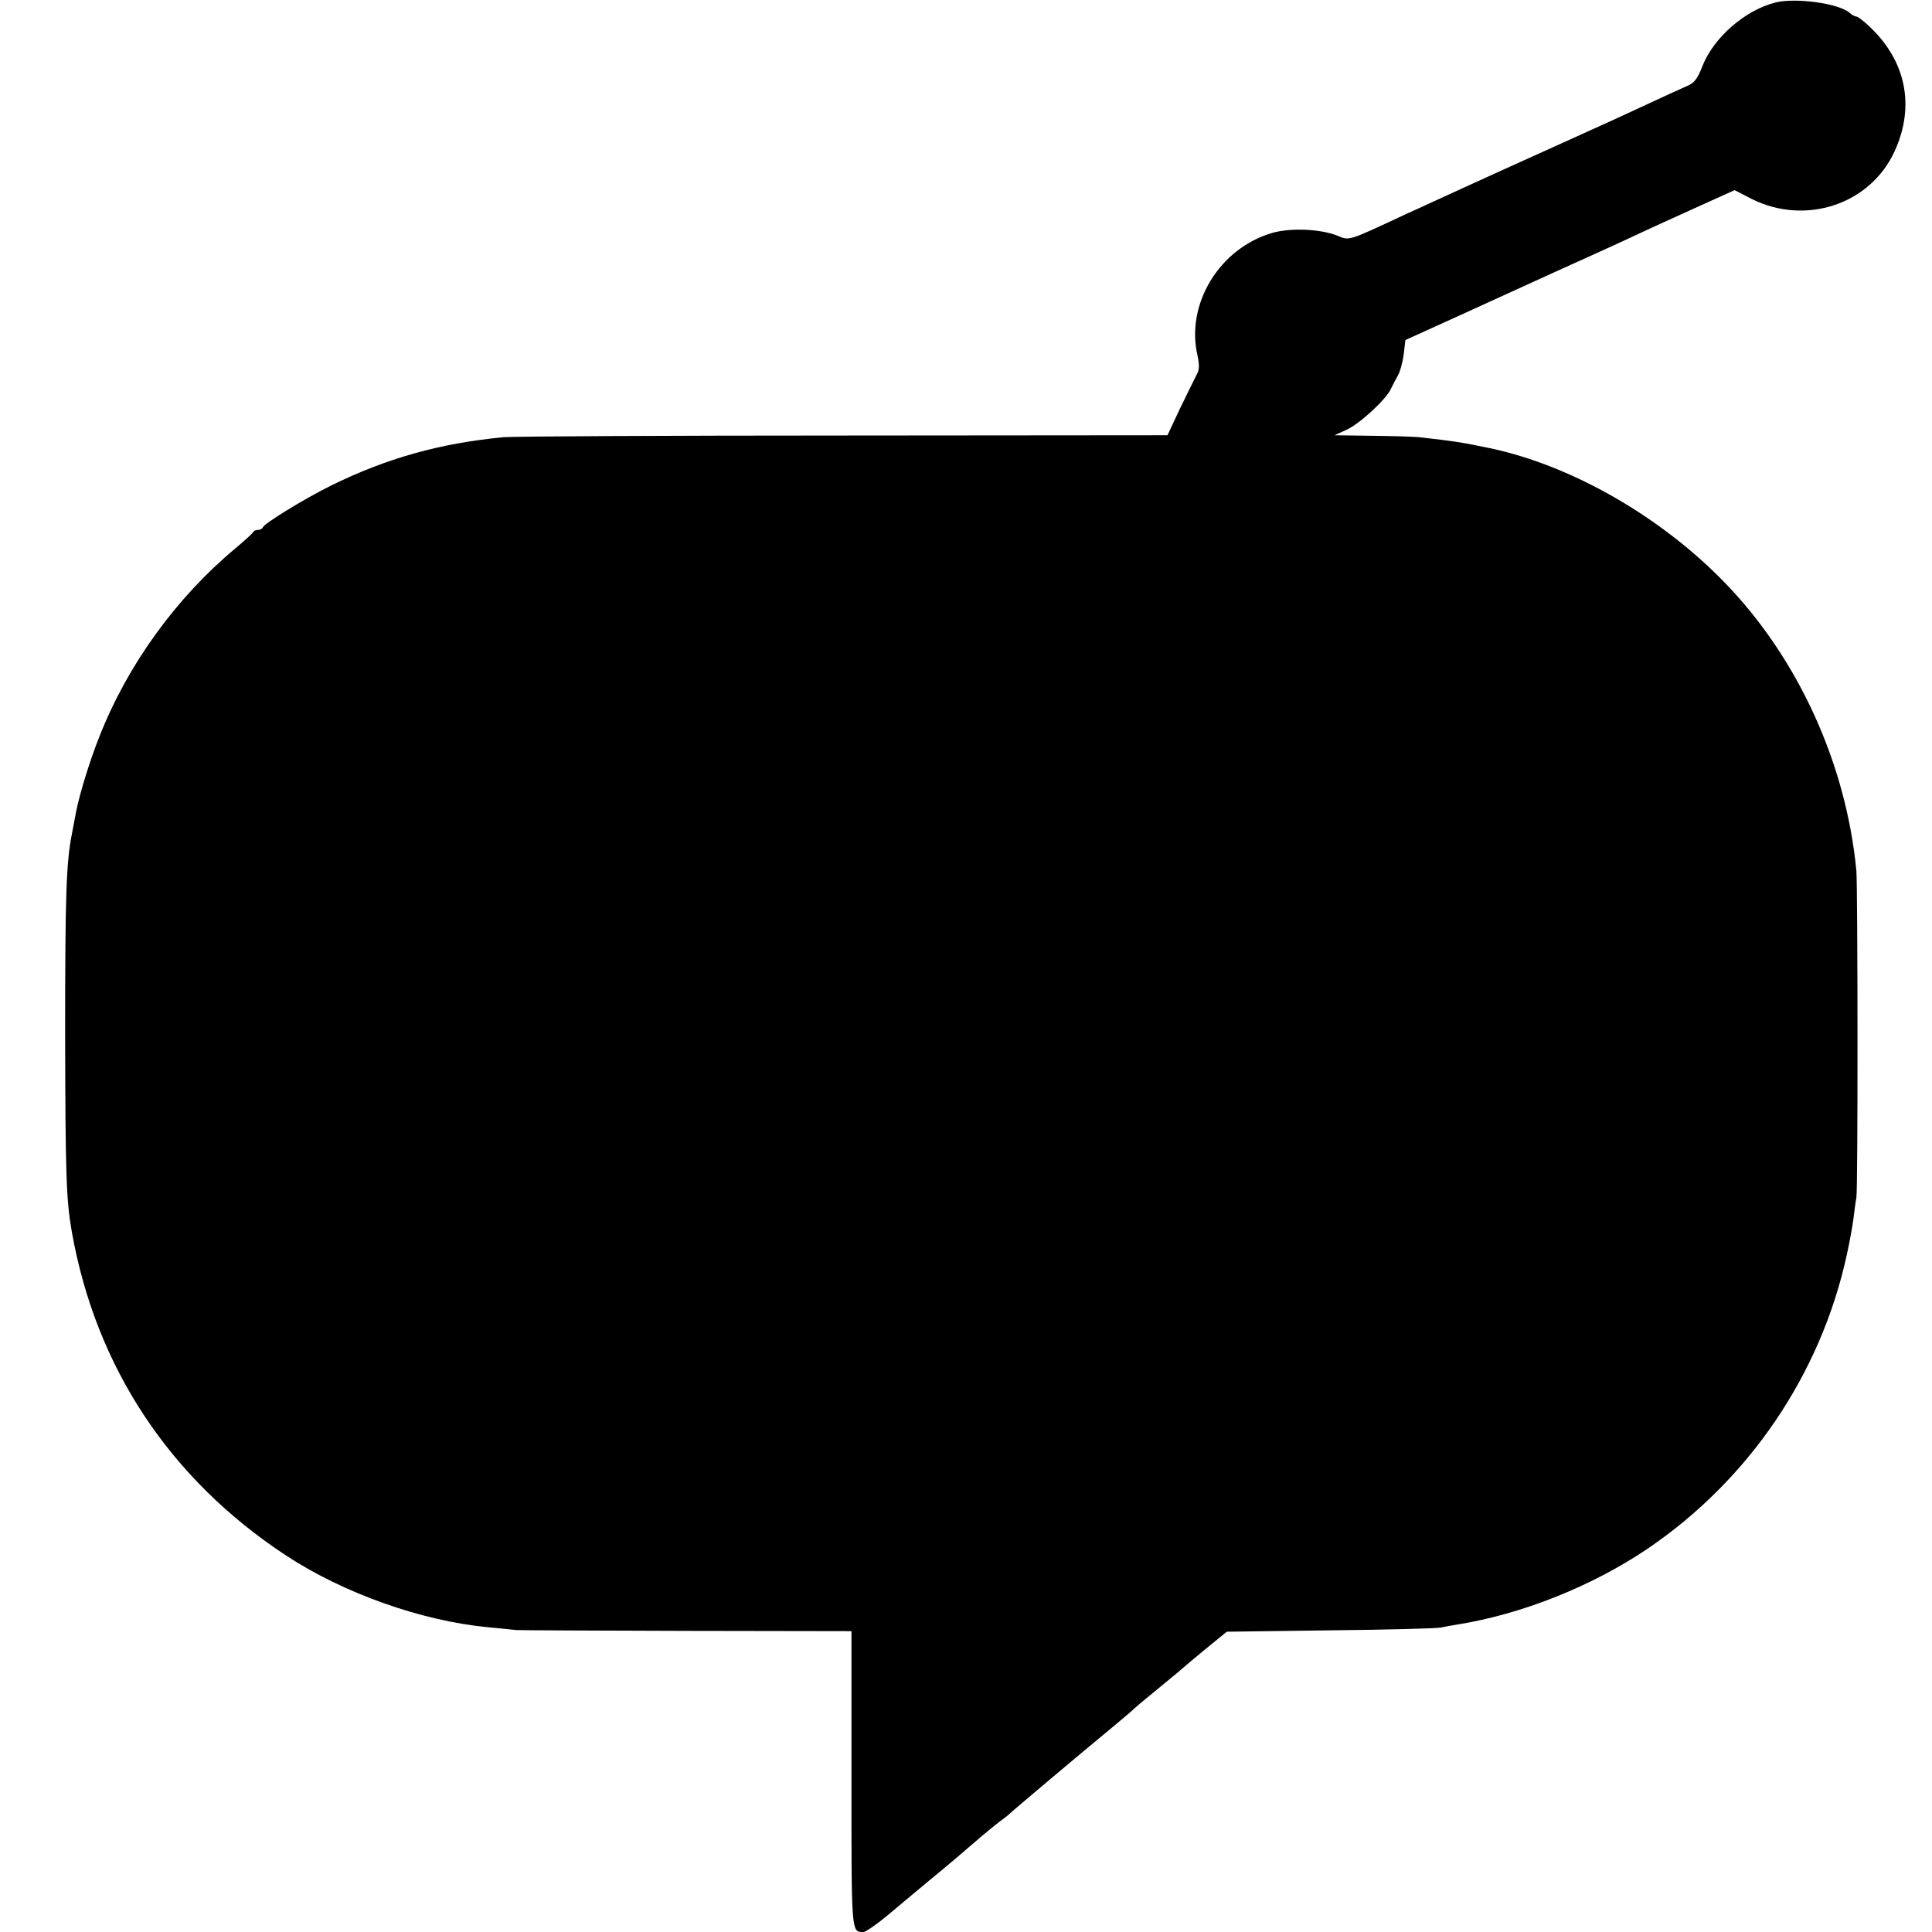 <?xml version="1.0" standalone="no"?>
<!DOCTYPE svg PUBLIC "-//W3C//DTD SVG 20010904//EN"
 "http://www.w3.org/TR/2001/REC-SVG-20010904/DTD/svg10.dtd">
<svg version="1.0" xmlns="http://www.w3.org/2000/svg"
 width="700pt" height="700pt" viewBox="0 0 700 700"
 preserveAspectRatio="xMidYMid meet">
<g transform="translate(0,700) scale(0.1,-0.1)"
fill="#000000" stroke="none">
<path d="M6433 6991 c-111 -28 -224 -127 -265 -231 -17 -44 -29 -60 -52 -70
-29 -13 -63 -28 -261 -120 -38 -17 -158 -72 -265 -120 -169 -76 -370 -168
-505 -230 -204 -95 -195 -92 -239 -74 -63 25 -171 29 -237 10 -191 -56 -314
-258 -270 -445 7 -35 7 -51 -4 -70 -8 -15 -34 -69 -60 -122 l-45 -96 -1168 -1
c-642 0 -1198 -3 -1237 -6 -231 -22 -424 -76 -627 -176 -100 -50 -240 -136
-246 -151 -2 -5 -10 -9 -17 -9 -7 0 -15 -3 -17 -7 -2 -5 -30 -30 -63 -58 -216
-180 -392 -422 -495 -684 -35 -88 -72 -209 -84 -271 -3 -14 -9 -49 -15 -79
-21 -104 -25 -220 -25 -726 1 -515 4 -602 24 -717 87 -492 355 -896 775 -1173
210 -138 492 -238 735 -261 41 -4 86 -8 100 -10 14 -1 293 -2 620 -3 l595 -1
0 -535 c0 -569 -1 -555 45 -555 8 1 54 33 101 73 47 40 108 90 134 112 72 59
134 112 194 164 30 25 63 52 75 60 11 8 23 18 26 21 5 6 266 226 379 319 36
30 68 57 71 61 3 3 43 37 90 75 47 38 87 72 90 75 3 3 39 33 80 67 l75 61 375
5 c206 2 386 7 400 10 14 3 41 8 60 11 233 37 489 139 690 275 368 250 627
633 721 1063 11 50 22 111 25 137 3 25 7 57 10 71 6 29 5 1126 0 1185 -37 387
-210 767 -473 1040 -233 242 -557 428 -854 491 -105 22 -135 26 -249 39 -19 3
-98 5 -175 6 l-140 2 42 19 c47 20 147 112 163 150 6 12 17 34 25 48 8 13 17
48 21 76 l6 52 117 53 c64 29 150 68 191 87 41 19 148 67 237 108 89 40 190
86 225 102 94 44 170 79 303 139 l120 54 60 -31 c196 -99 432 -21 520 173 75
164 40 330 -95 454 -19 18 -39 33 -44 33 -5 0 -17 6 -25 14 -40 34 -195 55
-268 37z"/>
</g>
</svg>
